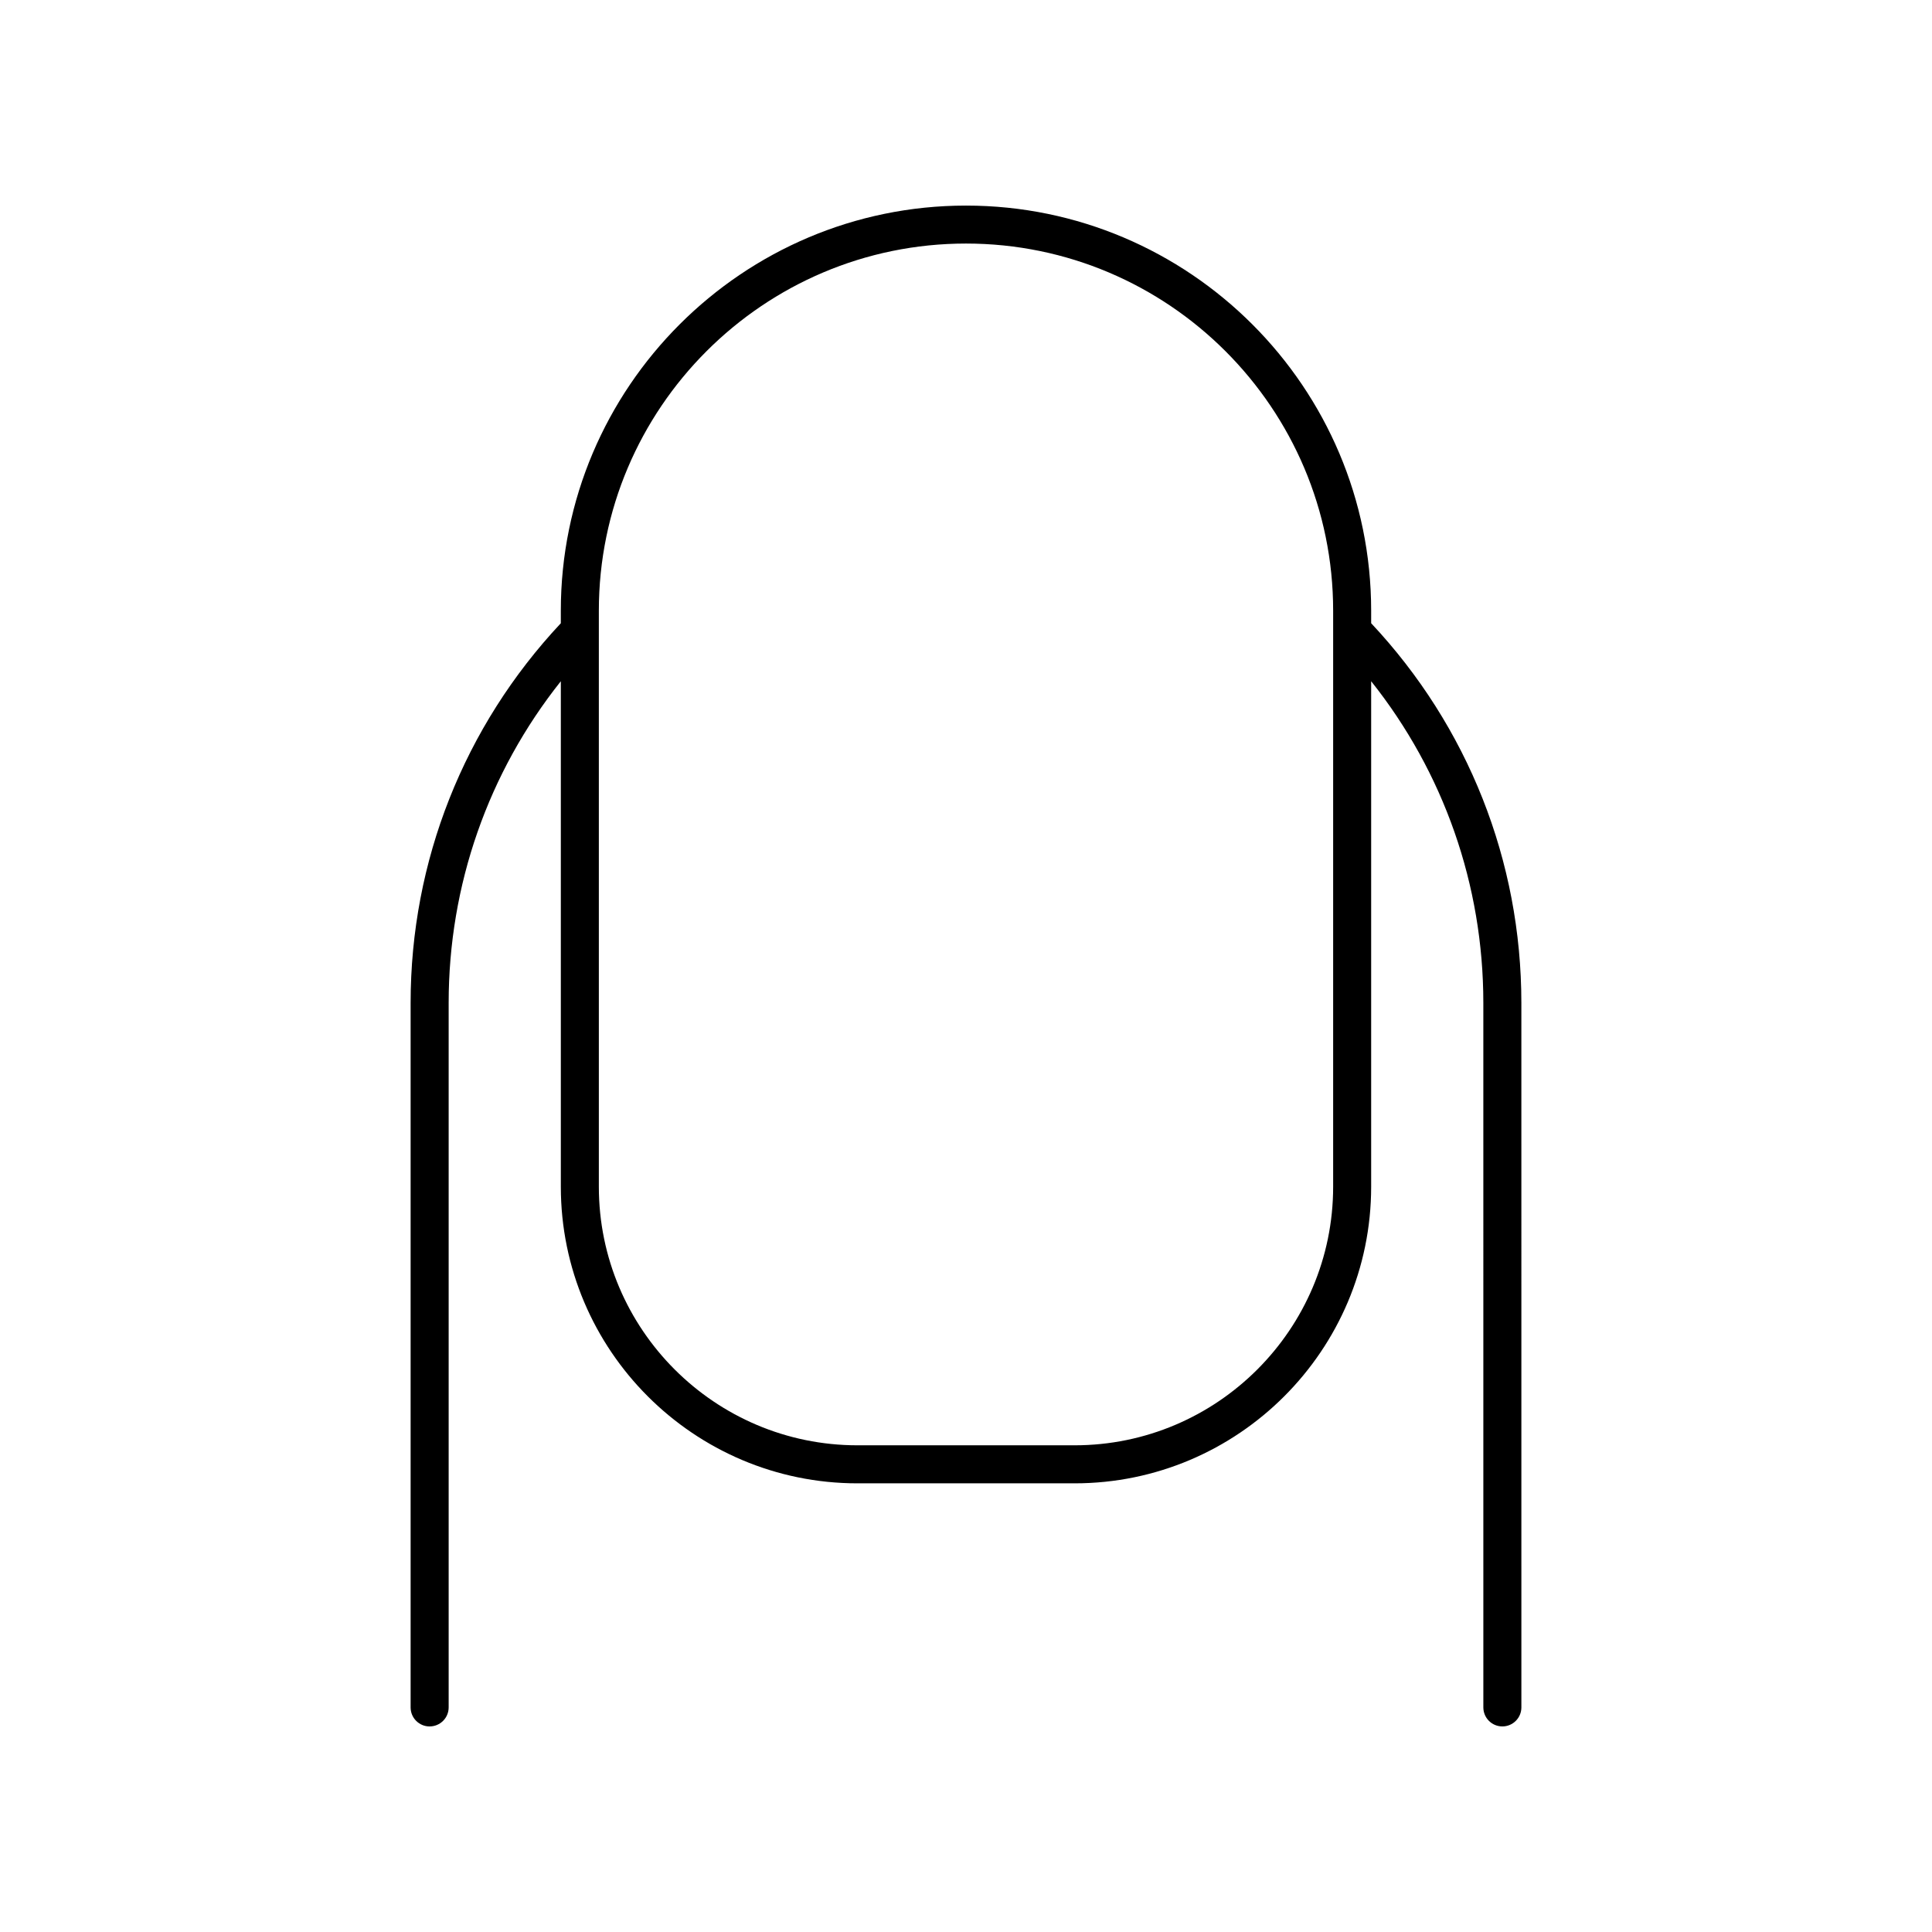 <?xml version="1.0" encoding="UTF-8"?>
<!-- Uploaded to: SVG Repo, www.svgrepo.com, Generator: SVG Repo Mixer Tools -->
<svg fill="#000000" width="800px" height="800px" version="1.1" viewBox="144 144 512 512" xmlns="http://www.w3.org/2000/svg">
 <path d="m257.86 601.52c2.785 0 5.039-2.254 5.039-5.039v-186.7c0-31.238 10.484-61.066 29.727-85.246v133.96c0 43.344 35.262 78.605 78.605 78.605h57.535c43.344 0 78.605-35.262 78.605-78.605v-133.96c19.242 24.176 29.727 54.004 29.727 85.246l0.004 186.7c0 2.781 2.254 5.039 5.039 5.039s5.039-2.254 5.039-5.039l-0.004-186.7c0-37.582-14.137-73.258-39.805-100.62v-3.309c0-59.207-48.164-107.37-107.37-107.37s-107.38 48.168-107.38 107.38v3.305c-25.664 27.375-39.805 63.043-39.805 100.62v186.7c0 2.781 2.254 5.039 5.039 5.039zm44.84-295.68c0-53.648 43.648-97.297 97.301-97.297s97.297 43.648 97.297 97.297v152.65c0 37.789-30.746 68.531-68.531 68.531h-57.535c-37.785 0-68.531-30.742-68.531-68.531z"/>
</svg>